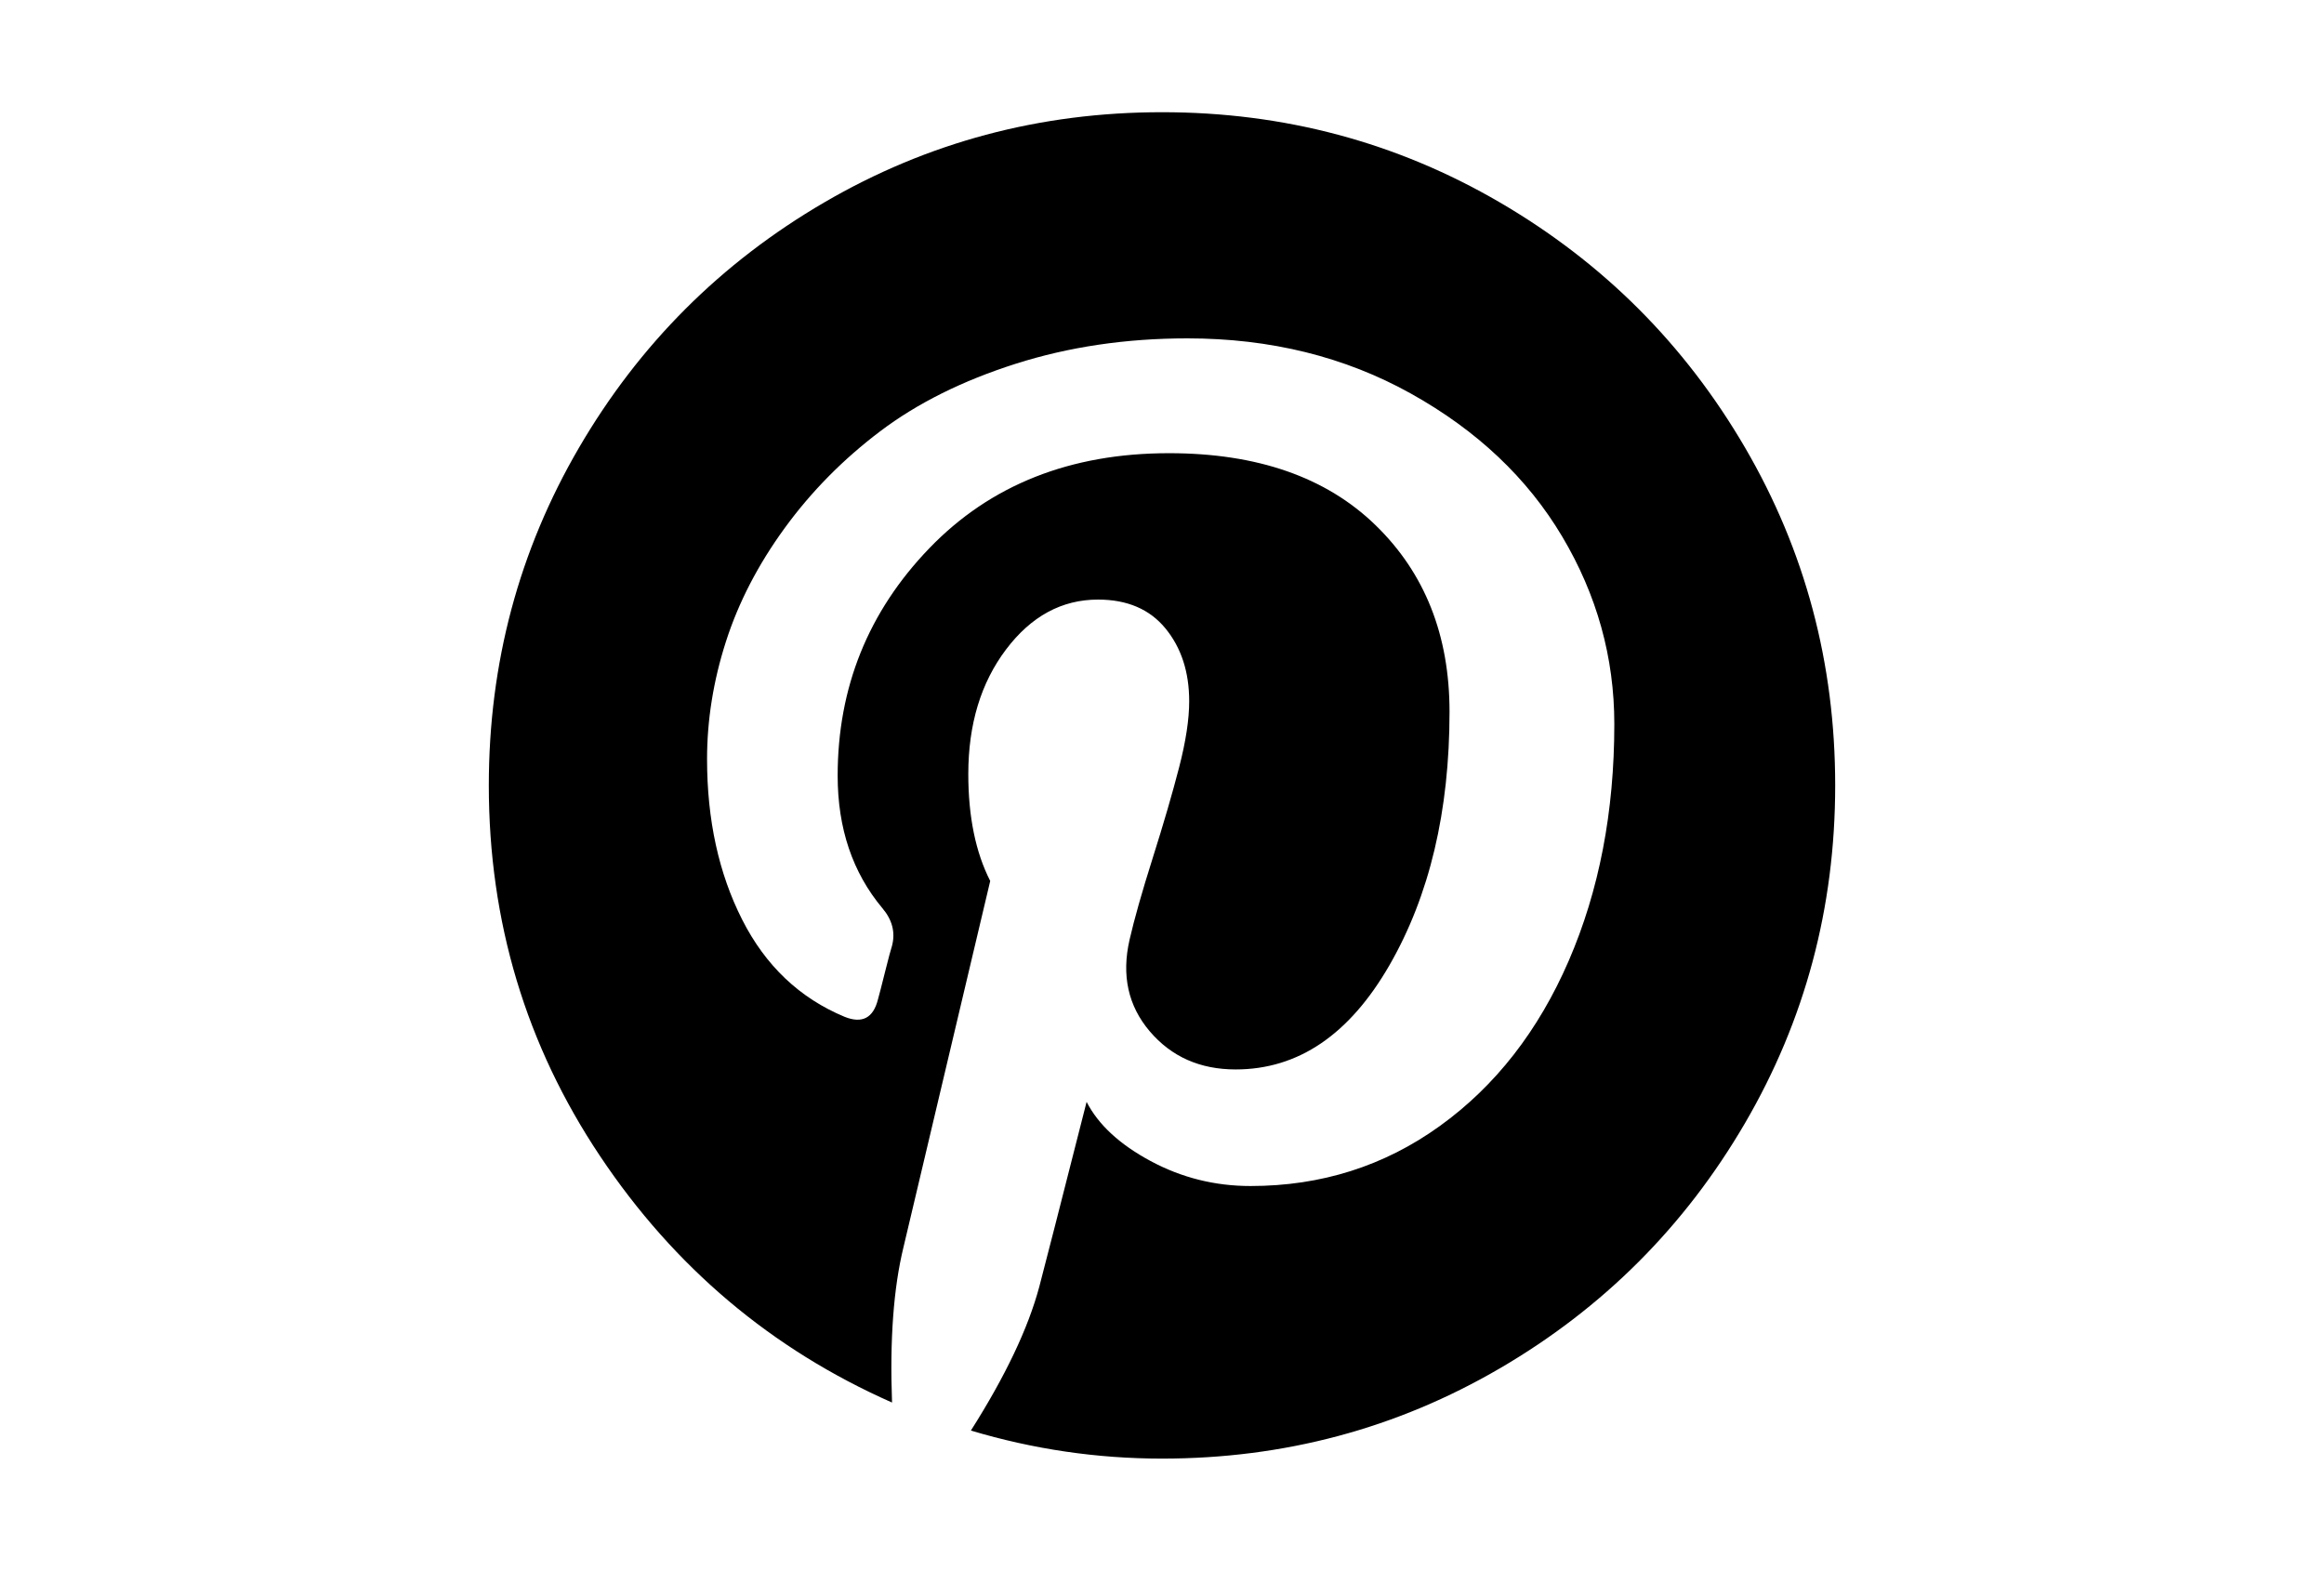 <?xml version="1.0" encoding="utf-8"?>
<!-- Generator: Adobe Illustrator 16.0.4, SVG Export Plug-In . SVG Version: 6.00 Build 0)  -->
<!DOCTYPE svg PUBLIC "-//W3C//DTD SVG 1.1//EN" "http://www.w3.org/Graphics/SVG/1.1/DTD/svg11.dtd">
<svg version="1.1" id="Capa_1" xmlns="http://www.w3.org/2000/svg" xmlns:xlink="http://www.w3.org/1999/xlink" x="0px" y="0px"
	 width="216px" height="146px" viewBox="0 0 216 146" enable-background="new 0 0 216 146" xml:space="preserve">
<path d="M162.184,41.592c-5.595-9.586-13.185-17.176-22.771-22.771c-9.587-5.595-20.055-8.392-31.408-8.392
	c-11.352,0-21.822,2.797-31.408,8.392c-9.587,5.594-17.177,13.184-22.772,22.771C48.229,51.179,45.432,61.648,45.432,73
	c0,12.655,3.449,24.145,10.347,34.463c6.898,10.321,15.941,17.952,27.13,22.895c-0.217-5.812,0.136-10.618,1.059-14.42l8.066-34.057
	c-1.358-2.662-2.037-5.974-2.037-9.94c0-4.616,1.167-8.472,3.503-11.569c2.336-3.096,5.187-4.644,8.555-4.644
	c2.715,0,4.806,0.896,6.273,2.688c1.467,1.793,2.199,4.047,2.199,6.763c0,1.683-0.313,3.734-0.938,6.151s-1.439,5.214-2.444,8.392
	c-1.005,3.177-1.725,5.718-2.159,7.617c-0.76,3.313-0.136,6.151,1.874,8.515c2.009,2.362,4.672,3.545,7.985,3.545
	c5.812,0,10.577-3.232,14.299-9.695c3.721-6.465,5.58-14.313,5.58-23.546c0-7.116-2.295-12.901-6.885-17.354
	c-4.59-4.454-10.986-6.682-19.188-6.682c-9.178,0-16.606,2.947-22.282,8.84c-5.676,5.894-8.514,12.942-8.514,21.143
	c0,4.889,1.385,8.99,4.155,12.303c0.923,1.086,1.222,2.254,0.896,3.504c-0.109,0.326-0.326,1.14-0.652,2.443
	c-0.325,1.303-0.543,2.146-0.651,2.525c-0.434,1.738-1.467,2.281-3.096,1.63c-4.182-1.737-7.36-4.753-9.532-9.044
	c-2.173-4.29-3.259-9.262-3.259-14.909c0-3.639,0.584-7.278,1.752-10.917c1.167-3.64,2.987-7.156,5.458-10.551
	c2.472-3.396,5.432-6.397,8.881-9.003c3.448-2.607,7.644-4.698,12.587-6.273c4.943-1.575,10.265-2.363,15.969-2.363
	c7.713,0,14.637,1.711,20.774,5.133c6.139,3.422,10.823,7.848,14.055,13.28c3.232,5.432,4.848,11.244,4.848,17.436
	c0,8.147-1.412,15.479-4.236,21.998c-2.824,6.517-6.816,11.636-11.977,15.356c-5.161,3.722-11.026,5.582-17.6,5.582
	c-3.312,0-6.408-0.774-9.288-2.322c-2.878-1.548-4.861-3.381-5.947-5.499c-2.444,9.612-3.911,15.343-4.4,17.19
	c-1.032,3.855-3.15,8.31-6.355,13.36c5.812,1.738,11.732,2.606,17.761,2.606c11.352,0,21.822-2.797,31.408-8.392
	c9.586-5.594,17.176-13.185,22.771-22.771c5.594-9.587,8.391-20.057,8.391-31.408C170.57,61.648,167.777,51.178,162.184,41.592z"/>
</svg>
